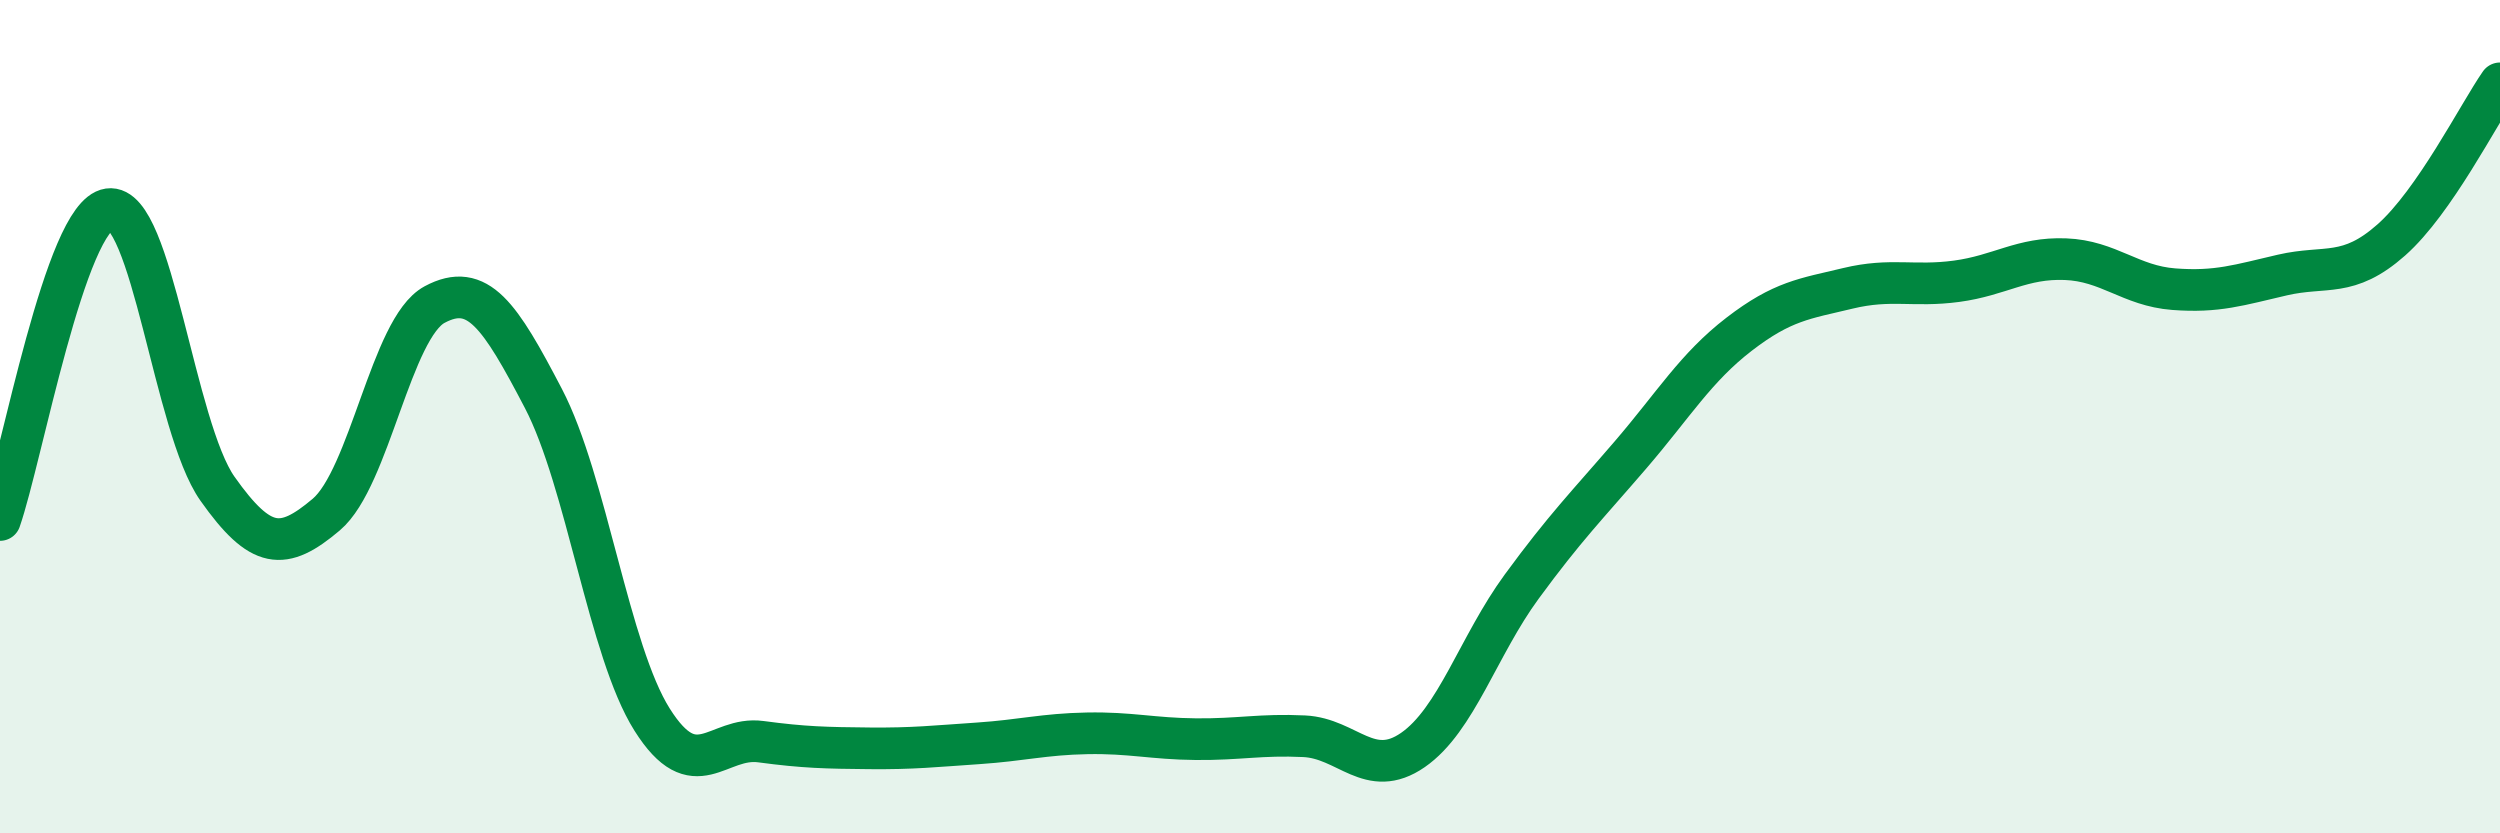 
    <svg width="60" height="20" viewBox="0 0 60 20" xmlns="http://www.w3.org/2000/svg">
      <path
        d="M 0,12.48 C 0.52,10.99 1.57,5.17 2.61,5.02 C 3.65,4.87 4.18,10.26 5.22,11.73 C 6.26,13.2 6.79,13.23 7.83,12.35 C 8.87,11.47 9.39,7.87 10.43,7.31 C 11.47,6.75 12,7.57 13.04,9.56 C 14.08,11.55 14.61,15.62 15.65,17.27 C 16.69,18.92 17.22,17.66 18.26,17.8 C 19.3,17.94 19.83,17.95 20.87,17.96 C 21.91,17.97 22.44,17.91 23.48,17.84 C 24.52,17.77 25.05,17.62 26.09,17.6 C 27.13,17.58 27.66,17.73 28.7,17.74 C 29.74,17.75 30.26,17.62 31.3,17.67 C 32.34,17.72 32.87,18.72 33.91,18 C 34.95,17.28 35.48,15.5 36.52,14.08 C 37.56,12.66 38.09,12.13 39.13,10.92 C 40.17,9.71 40.7,8.82 41.74,8.02 C 42.78,7.22 43.31,7.17 44.35,6.92 C 45.39,6.67 45.92,6.89 46.96,6.75 C 48,6.61 48.53,6.18 49.57,6.22 C 50.61,6.26 51.13,6.86 52.17,6.94 C 53.21,7.02 53.74,6.84 54.78,6.6 C 55.82,6.36 56.35,6.68 57.39,5.76 C 58.43,4.84 59.48,2.75 60,2L60 20L0 20Z"
        fill="#008740"
        opacity="0.1"
        stroke-linecap="round"
        stroke-linejoin="round"
      />
      <path
        d="M 0,12.48 C 0.52,10.99 1.57,5.17 2.61,5.02 C 3.65,4.87 4.18,10.26 5.22,11.73 C 6.26,13.2 6.79,13.23 7.83,12.35 C 8.87,11.47 9.39,7.87 10.43,7.31 C 11.47,6.75 12,7.57 13.04,9.56 C 14.08,11.55 14.61,15.62 15.65,17.27 C 16.69,18.92 17.22,17.66 18.26,17.8 C 19.3,17.94 19.83,17.95 20.87,17.96 C 21.91,17.97 22.44,17.91 23.48,17.84 C 24.52,17.77 25.05,17.62 26.09,17.6 C 27.13,17.58 27.66,17.73 28.7,17.74 C 29.74,17.75 30.26,17.62 31.3,17.67 C 32.34,17.72 32.87,18.72 33.91,18 C 34.95,17.28 35.48,15.5 36.52,14.08 C 37.56,12.66 38.09,12.13 39.13,10.92 C 40.17,9.71 40.7,8.82 41.74,8.02 C 42.78,7.22 43.31,7.17 44.35,6.92 C 45.39,6.67 45.92,6.89 46.96,6.75 C 48,6.61 48.53,6.18 49.57,6.22 C 50.61,6.26 51.13,6.86 52.17,6.94 C 53.21,7.02 53.74,6.84 54.78,6.6 C 55.82,6.36 56.35,6.68 57.39,5.76 C 58.43,4.84 59.48,2.75 60,2"
        stroke="#008740"
        stroke-width="1"
        fill="none"
        stroke-linecap="round"
        stroke-linejoin="round"
      />
    </svg>
  